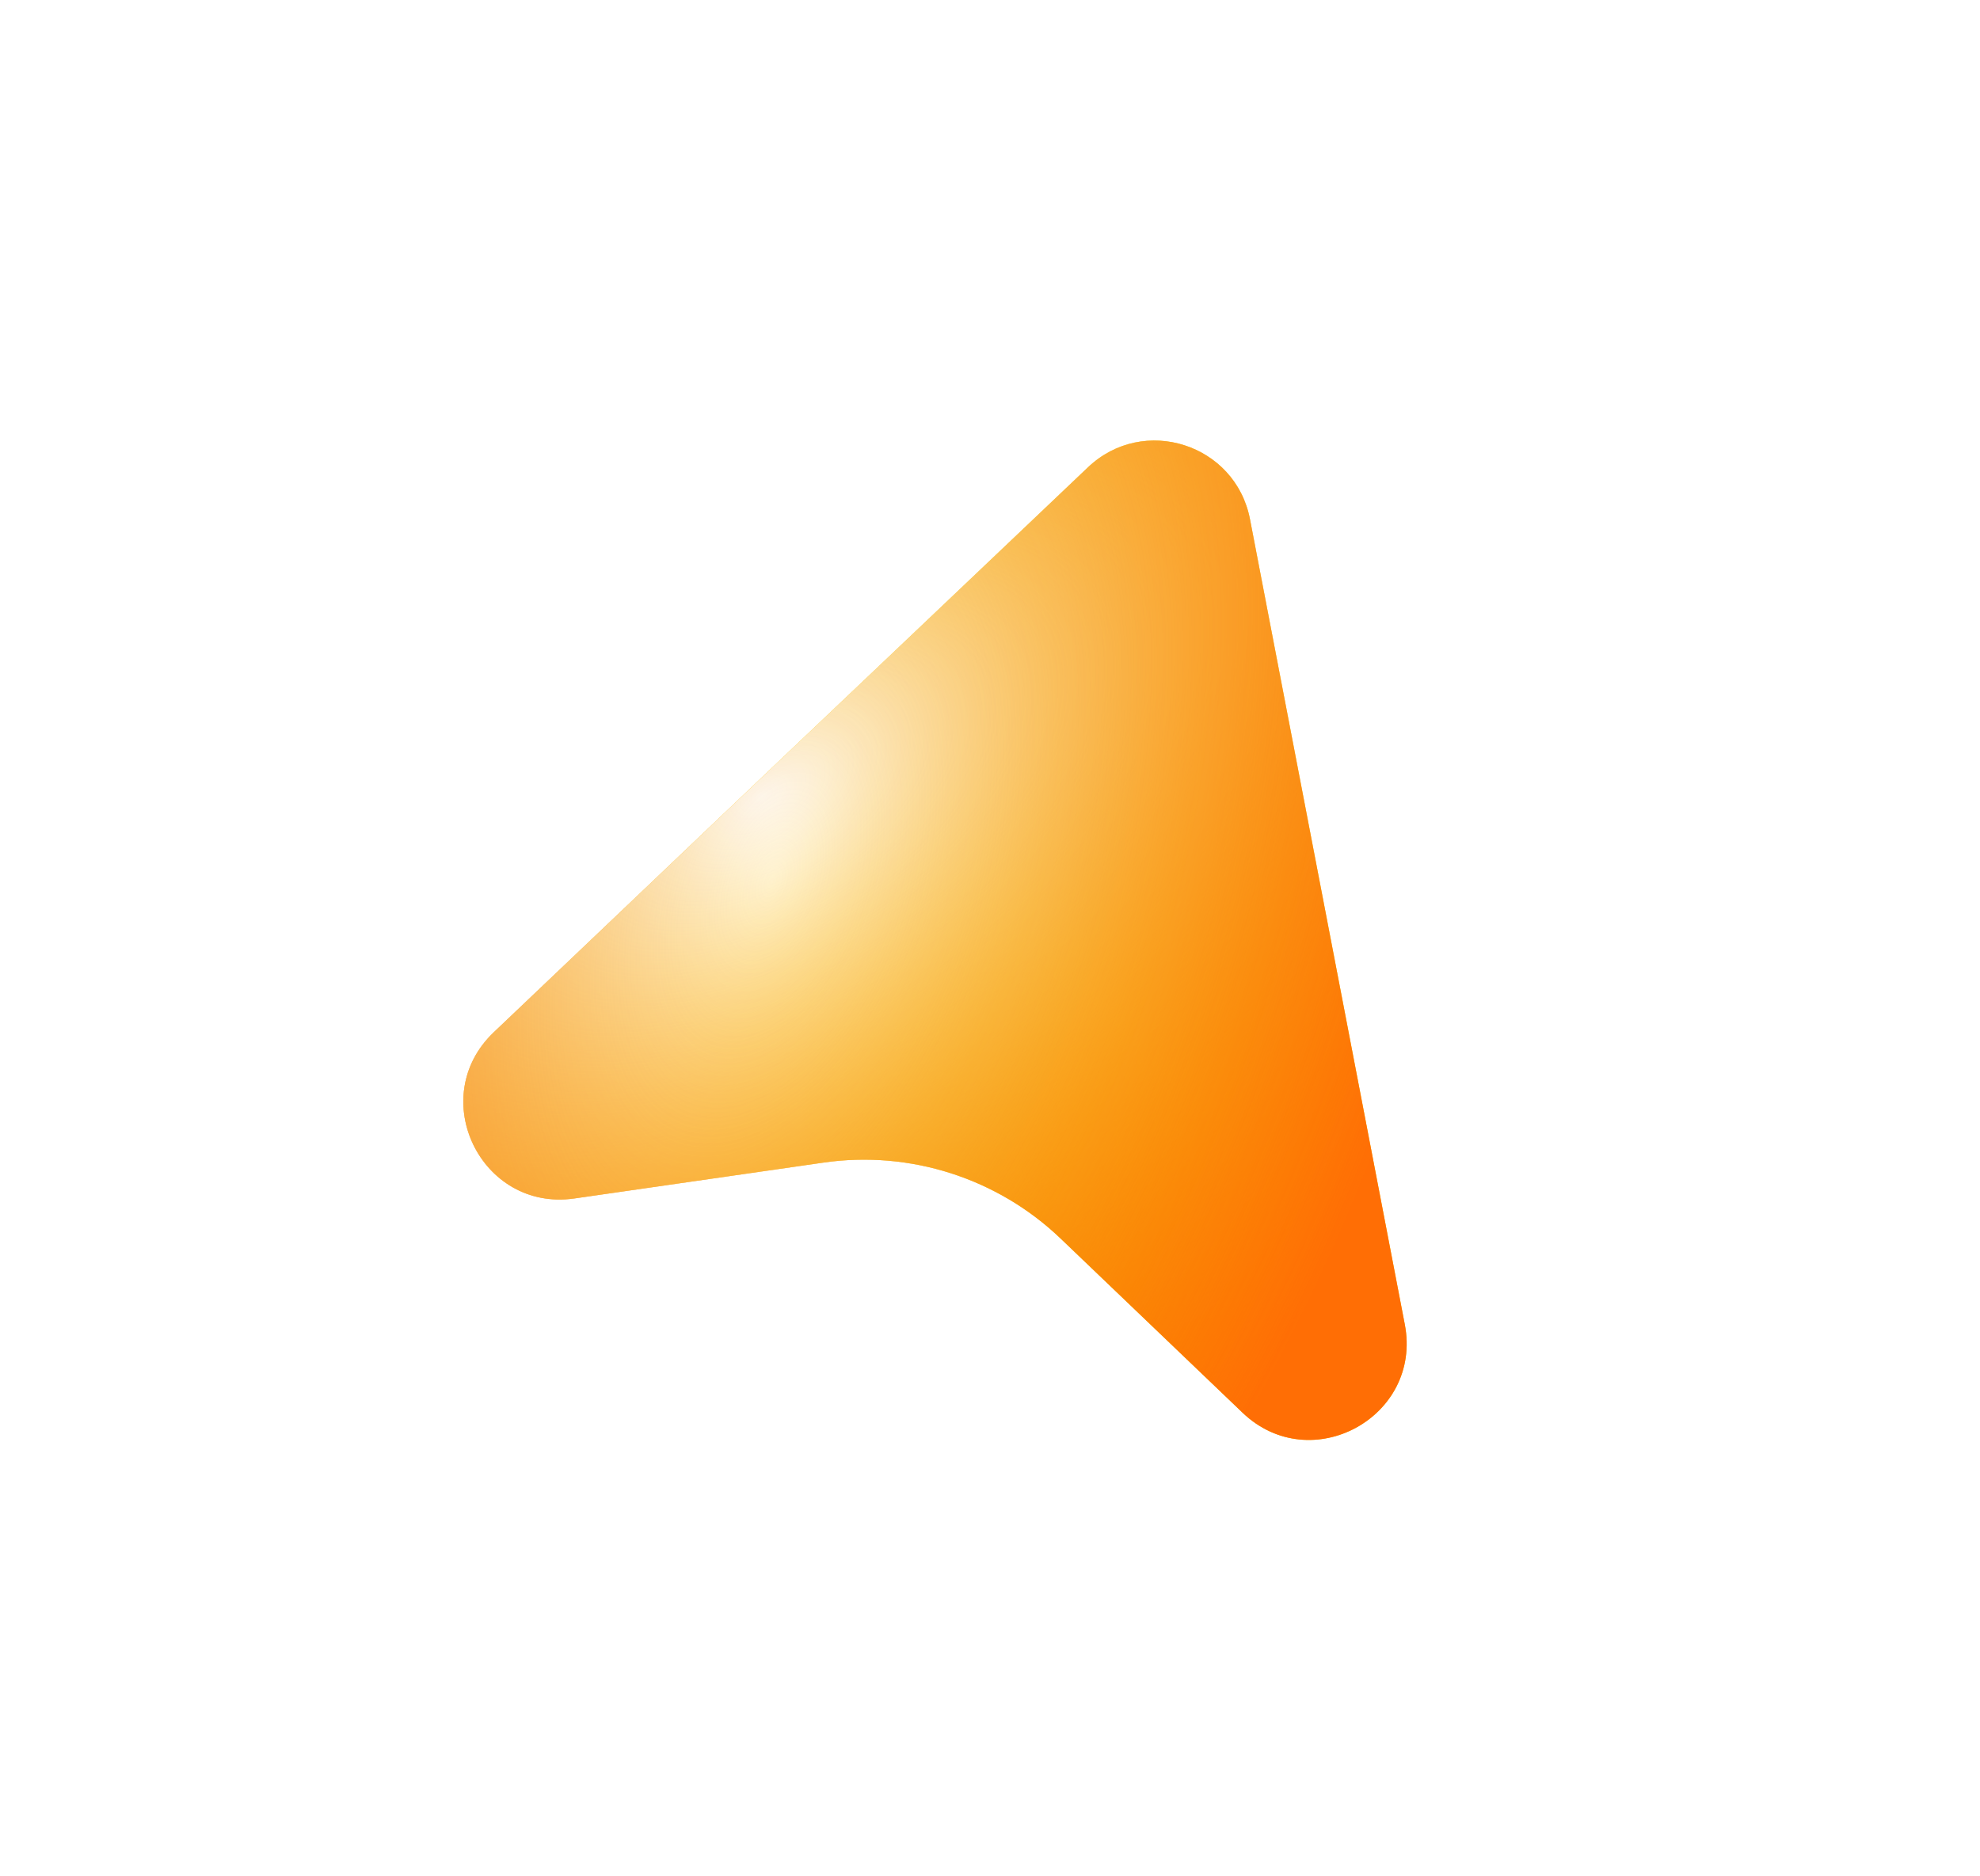 <svg xmlns="http://www.w3.org/2000/svg" width="172" height="163" viewBox="0 0 172 163" fill="none"><g filter="url(#filter0_f_580_196)"><path d="M88.257 56.547C91.216 53.733 96.116 55.304 96.887 59.314L105.132 102.204C106.082 107.146 100.124 110.389 96.49 106.909L86.806 97.639C83.441 94.418 78.782 92.923 74.171 93.587L60.902 95.498C55.922 96.215 52.961 90.111 56.607 86.644L88.257 56.547Z" fill="url(#paint0_linear_580_196)"></path><path d="M88.257 56.547C91.216 53.733 96.116 55.304 96.887 59.314L105.132 102.204C106.082 107.146 100.124 110.389 96.49 106.909L86.806 97.639C83.441 94.418 78.782 92.923 74.171 93.587L60.902 95.498C55.922 96.215 52.961 90.111 56.607 86.644L88.257 56.547Z" fill="url(#paint1_radial_580_196)"></path><path d="M88.257 56.547C91.216 53.733 96.116 55.304 96.887 59.314L105.132 102.204C106.082 107.146 100.124 110.389 96.49 106.909L86.806 97.639C83.441 94.418 78.782 92.923 74.171 93.587L60.902 95.498C55.922 96.215 52.961 90.111 56.607 86.644L88.257 56.547Z" fill="url(#paint2_radial_580_196)"></path></g><path d="M94.511 40.599C99.337 36.01 107.328 38.573 108.585 45.113L122.032 115.059C123.581 123.118 113.864 128.408 107.937 122.733L92.144 107.614C86.657 102.36 79.058 99.924 71.539 101.006L49.899 104.122C41.777 105.291 36.948 95.337 42.895 89.682L94.511 40.599Z" fill="url(#paint3_linear_580_196)"></path><path d="M94.511 40.599C99.337 36.01 107.328 38.573 108.585 45.113L122.032 115.059C123.581 123.118 113.864 128.408 107.937 122.733L92.144 107.614C86.657 102.36 79.058 99.924 71.539 101.006L49.899 104.122C41.777 105.291 36.948 95.337 42.895 89.682L94.511 40.599Z" fill="url(#paint4_radial_580_196)"></path><path d="M94.511 40.599C99.337 36.01 107.328 38.573 108.585 45.113L122.032 115.059C123.581 123.118 113.864 128.408 107.937 122.733L92.144 107.614C86.657 102.36 79.058 99.924 71.539 101.006L49.899 104.122C41.777 105.291 36.948 95.337 42.895 89.682L94.511 40.599Z" fill="url(#paint5_radial_580_196)"></path><defs><filter id="filter0_f_580_196" x="0.534" y="0.67" width="159.15" height="162.144" filterUnits="userSpaceOnUse" color-interpolation-filters="sRGB"><feGaussianBlur stdDeviation="27.225"></feGaussianBlur></filter><linearGradient id="paint0_linear_580_196" x1="38.538" y1="123.429" x2="83.566" y2="79.639" gradientUnits="userSpaceOnUse"><stop stop-color="#FF4D00"></stop><stop offset="1" stop-color="#FFC700"></stop></linearGradient><radialGradient id="paint1_radial_580_196" cx="0" cy="0" r="1" gradientUnits="userSpaceOnUse" gradientTransform="translate(70.75 74.072) rotate(58.525) scale(40.137 72.542)"><stop stop-color="white"></stop><stop offset="1" stop-color="#FBC10A" stop-opacity="0"></stop></radialGradient><radialGradient id="paint2_radial_580_196" cx="0" cy="0" r="1" gradientUnits="userSpaceOnUse" gradientTransform="translate(71.382 78.644) rotate(19.98) scale(35.215 63.647)"><stop stop-color="#EA8A03" stop-opacity="0"></stop><stop offset="1" stop-color="#FF6E05"></stop></radialGradient><linearGradient id="paint3_linear_580_196" x1="13.427" y1="149.674" x2="86.86" y2="78.259" gradientUnits="userSpaceOnUse"><stop stop-color="#FF4D00"></stop><stop offset="1" stop-color="#FFC700"></stop></linearGradient><radialGradient id="paint4_radial_580_196" cx="0" cy="0" r="1" gradientUnits="userSpaceOnUse" gradientTransform="translate(65.959 69.18) rotate(58.525) scale(65.457 118.305)"><stop stop-color="white"></stop><stop offset="1" stop-color="#FBC10A" stop-opacity="0"></stop></radialGradient><radialGradient id="paint5_radial_580_196" cx="0" cy="0" r="1" gradientUnits="userSpaceOnUse" gradientTransform="translate(66.99 76.636) rotate(19.98) scale(57.431 103.799)"><stop stop-color="#EA8A03" stop-opacity="0"></stop><stop offset="1" stop-color="#FF6E05"></stop></radialGradient></defs></svg>